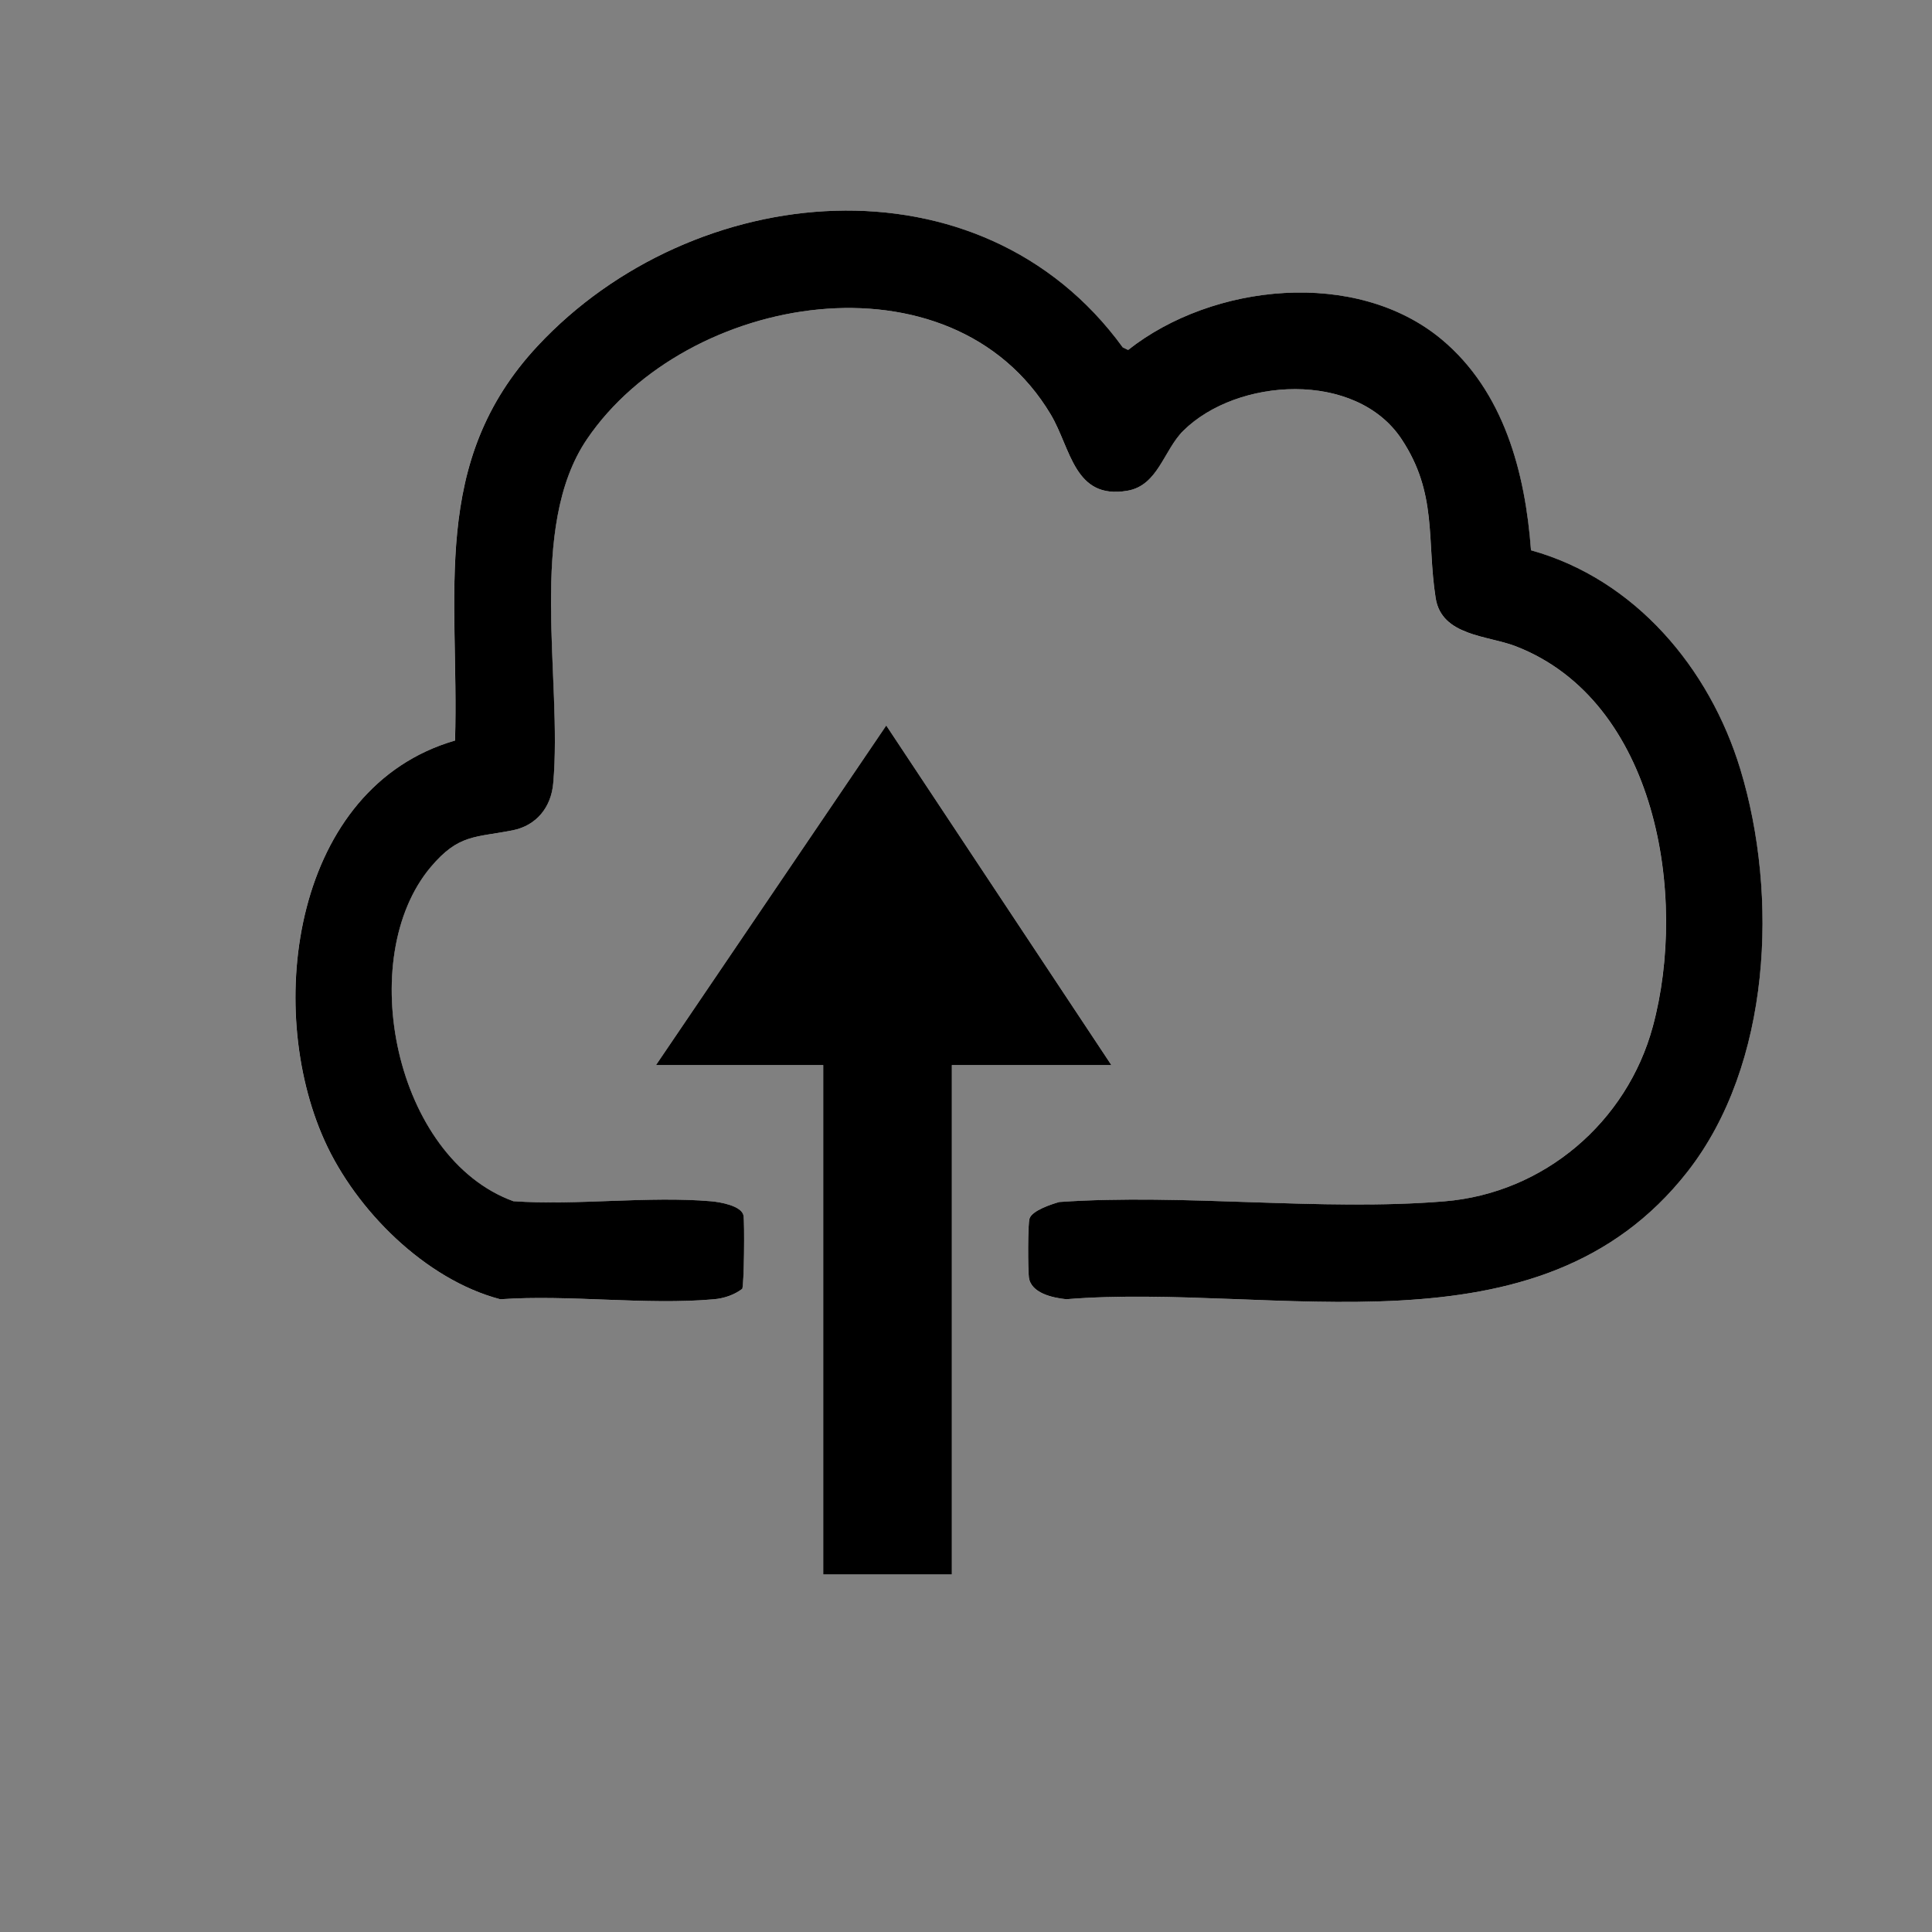 <?xml version="1.0" encoding="UTF-8"?>
<svg id="Layer_1" data-name="Layer 1" xmlns="http://www.w3.org/2000/svg" viewBox="0 0 750 750">
  <rect x="0" y="0" width="750" height="750" fill="#808080" stroke="none"/>
  <defs>
    <style>
      .cls-1 {
        fill: #fff;
      }
    </style>
  </defs>
  <path class="cls-1" d="M594.31,213.61c-2.23-30.22-10.56-61.66-34.59-81.76-33.23-27.8-89.12-21.83-121.81,4.01l-2.06-.97c-55.3-76.1-166.87-65.22-227.16-.59-42.15,45.18-30.38,96.41-32.07,153.19-62.6,18.11-74.19,103.1-50.66,155.29,12.2,27.05,39.18,53.97,68.22,61.6,26.76-1.89,56.59,2.37,82.97,0,3.95-.35,7.76-1.63,10.95-4.03.74-1.22.98-25.87.49-28.48-.71-3.78-9.01-5.23-12.45-5.52-24.54-2.12-52.01,1.7-76.87-.03-46.11-16.75-61.81-94.52-32.03-129.78,10.8-12.79,17.16-11.32,31.73-14.2,9.21-1.82,14.92-8.9,15.76-18.2,3.65-40.64-10.3-99.21,13.13-133.68,38.55-56.72,141.29-74.3,179.99-9.59,7.92,13.25,9.06,33.23,29.8,29.64,11.89-2.06,14.06-15.71,21.67-23.27,20.83-20.68,66.99-23.53,84.74,3.23,14.03,21.15,9.72,39.08,13.23,61.67,2.31,14.83,20.19,14.51,31.16,18.77,54.62,21.21,66.83,96.95,53.16,147.56-10.02,37.09-42.22,64.73-80.9,67.9-48.03,3.94-101-3.11-149.54.26-2.96.84-10.58,3.3-11.54,6.44-.69,2.25-.64,19.81-.24,22.83.8,6.12,9.23,7.94,14.5,8.47,80.98-6.57,183.32,24.43,241.17-49.51,32.47-41.5,35.41-107.22,20.51-156.25-11.91-39.2-40.9-73.78-81.28-84.99ZM431.42,413.45l-87.38-131.8-89.38,131.8h64.91v197.74h49.93v-197.74h61.92Z"/>
  <path d="M594.31,213.61c40.39,11.21,69.37,45.79,81.28,84.99,14.9,49.03,11.96,114.75-20.51,156.25-57.85,73.94-160.19,42.94-241.17,49.51-5.27-.54-13.69-2.35-14.5-8.47-.4-3.02-.45-20.59.24-22.83.96-3.13,8.58-5.6,11.54-6.44,48.55-3.37,101.51,3.68,149.54-.26,38.68-3.17,70.89-30.81,80.9-67.9,13.67-50.61,1.46-126.35-53.16-147.56-10.97-4.26-28.85-3.95-31.16-18.77-3.52-22.58.79-40.52-13.23-61.67-17.75-26.76-63.9-23.9-84.74-3.23-7.61,7.55-9.78,21.21-21.67,23.27-20.75,3.59-21.88-16.39-29.8-29.64-38.7-64.71-141.45-47.12-179.99,9.59-23.42,34.46-9.48,93.03-13.13,133.68-.83,9.3-6.55,16.38-15.76,18.2-14.57,2.88-20.93,1.41-31.73,14.2-29.78,35.26-14.08,113.03,32.03,129.78,24.86,1.73,52.33-2.09,76.87.03,3.44.3,11.74,1.75,12.45,5.52.49,2.6.24,27.26-.49,28.48-3.19,2.39-7.01,3.67-10.95,4.03-26.38,2.37-56.21-1.89-82.97,0-29.05-7.63-56.03-34.55-68.22-61.6-23.53-52.19-11.95-137.18,50.66-155.29,1.68-56.78-10.08-108.01,32.07-153.19,60.29-64.62,171.87-75.51,227.16.59l2.06.97c32.69-25.84,88.57-31.81,121.81-4.01,24.03,20.1,32.36,51.54,34.59,81.76Z"/>
  <polygon points="431.42 413.45 369.51 413.45 369.51 611.19 319.57 611.19 319.57 413.45 254.66 413.45 344.04 281.64 431.42 413.45"/>
</svg>